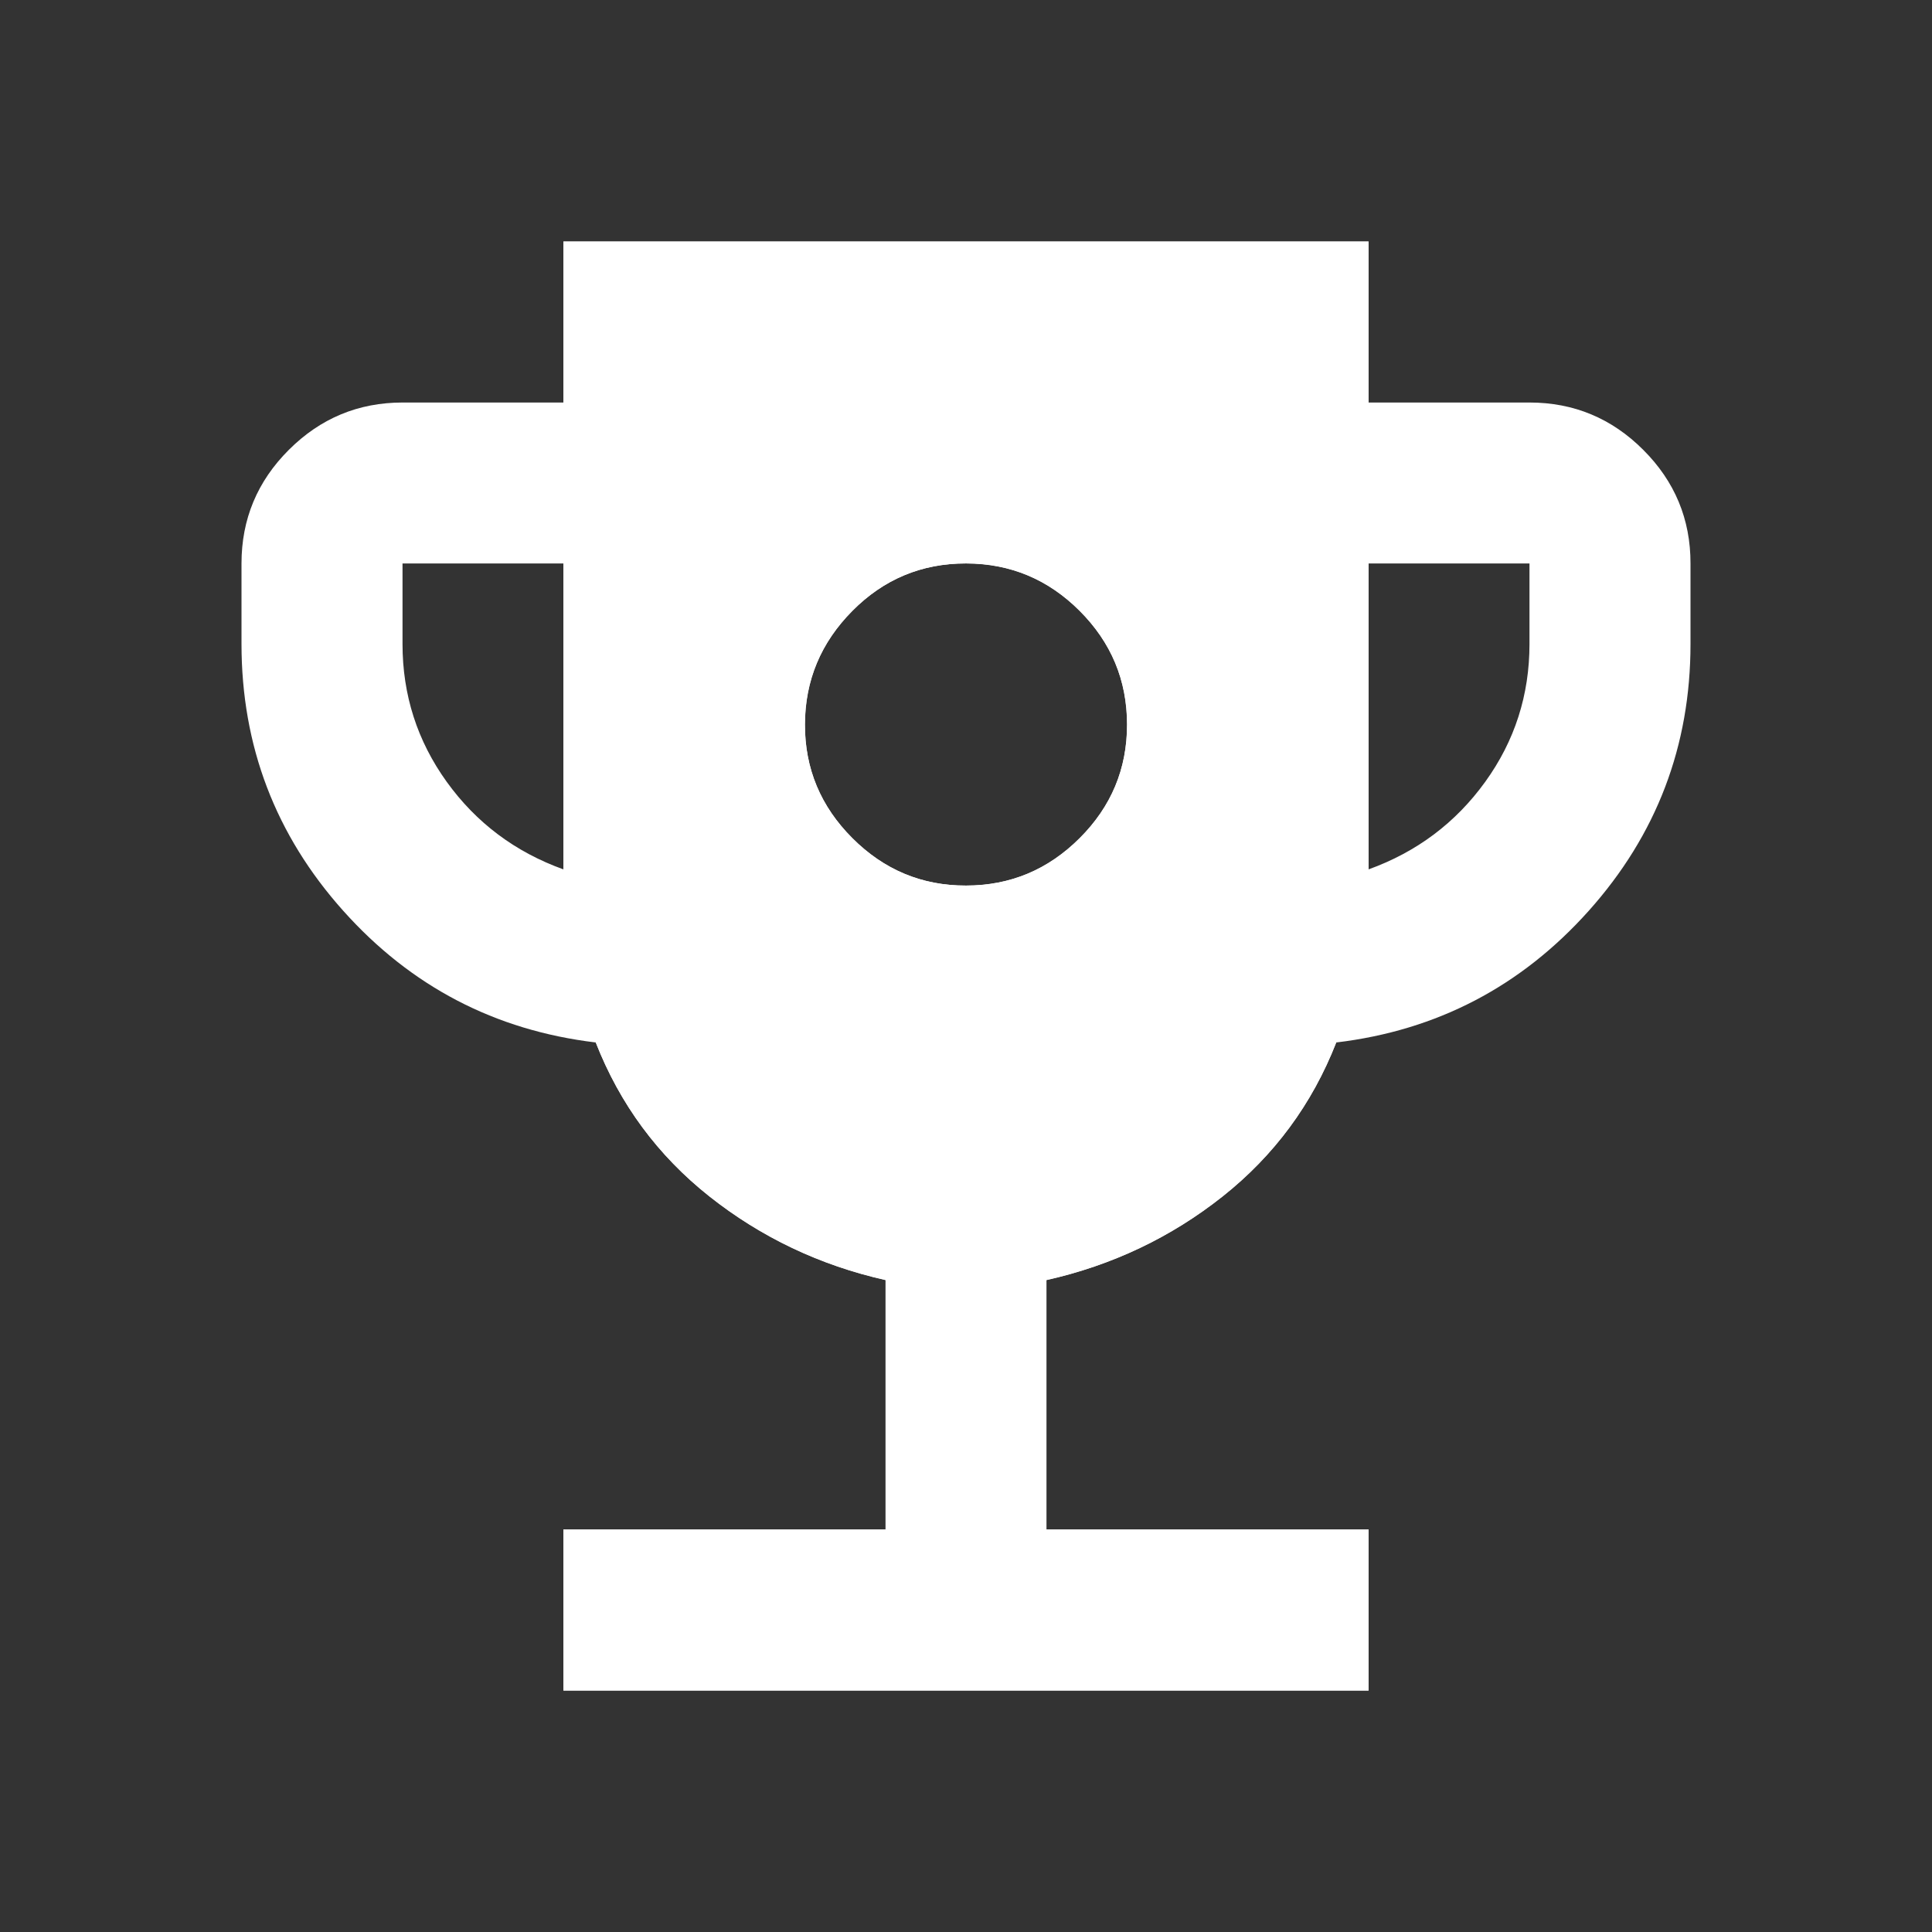 <svg xmlns="http://www.w3.org/2000/svg" xmlns:xlink="http://www.w3.org/1999/xlink" width="50" height="50" viewBox="0 0 50 50" fill="none">
<rect x="0" y="0" width="50" height="50" fill="#333333" stroke="none"/>
<path d="M25 22.917C26.146 22.917 27.127 22.509 27.944 21.694C28.76 20.878 29.168 19.897 29.167 18.75C29.165 17.603 28.758 16.622 27.944 15.808C27.13 14.994 26.149 14.586 25 14.583C23.851 14.581 22.871 14.989 22.058 15.808C21.246 16.628 20.837 17.608 20.833 18.75C20.829 19.892 21.238 20.873 22.058 21.694C22.879 22.515 23.86 22.922 25 22.917ZM14.583 43.75L14.583 39.583L22.917 39.583L22.917 33.125C21.215 32.743 19.697 32.023 18.36 30.965C17.024 29.906 16.043 28.578 15.417 26.979C12.812 26.667 10.634 25.53 8.881 23.569C7.128 21.608 6.251 19.307 6.25 16.667L6.25 14.583C6.25 13.438 6.658 12.457 7.475 11.642C8.292 10.826 9.272 10.418 10.417 10.417L14.583 10.417L14.583 6.25L35.417 6.25L35.417 10.417L39.583 10.417C40.729 10.417 41.71 10.825 42.527 11.642C43.344 12.458 43.752 13.439 43.75 14.583L43.75 16.667C43.75 19.306 42.873 21.606 41.119 23.569C39.365 25.531 37.186 26.668 34.583 26.979C33.958 28.576 32.978 29.905 31.642 30.965C30.306 32.024 28.786 32.744 27.083 33.125L27.083 39.583L35.417 39.583L35.417 43.75L14.583 43.75ZM14.583 22.5L14.583 14.583L10.417 14.583L10.417 16.667C10.417 17.986 10.799 19.176 11.562 20.235C12.326 21.295 13.333 22.05 14.583 22.5ZM35.417 22.5C36.667 22.049 37.673 21.293 38.438 20.233C39.202 19.174 39.583 17.985 39.583 16.667L39.583 14.583L35.417 14.583L35.417 22.5Z"   fill="#ffffff" >
</path>
<path d="M35.42 6.25L14.58 6.25L14.58 22.5L15.42 26.98C16.046 28.578 17.024 29.902 18.36 30.96C19.696 32.018 21.219 32.748 22.92 33.13L22.92 39.58L14.58 39.58L14.58 43.75L35.42 43.75L35.42 39.58L27.08 39.58L27.08 33.13C28.783 32.749 30.304 32.02 31.64 30.96C32.976 29.9 33.955 28.577 34.58 26.98L35.42 22.5L35.42 6.25ZM27.94 21.69C27.123 22.505 26.146 22.92 25 22.92C23.86 22.92 22.881 22.511 22.06 21.69C21.239 20.869 20.83 19.892 20.83 18.75C20.83 17.608 21.247 16.629 22.06 15.81C22.872 14.991 23.851 14.58 25 14.58C26.149 14.58 27.126 14.996 27.94 15.81C28.754 16.624 29.17 17.603 29.17 18.75C29.17 19.897 28.757 20.875 27.94 21.69Z" fill-rule="evenodd"  fill="#FFFFFF" >
</path>
</svg>
